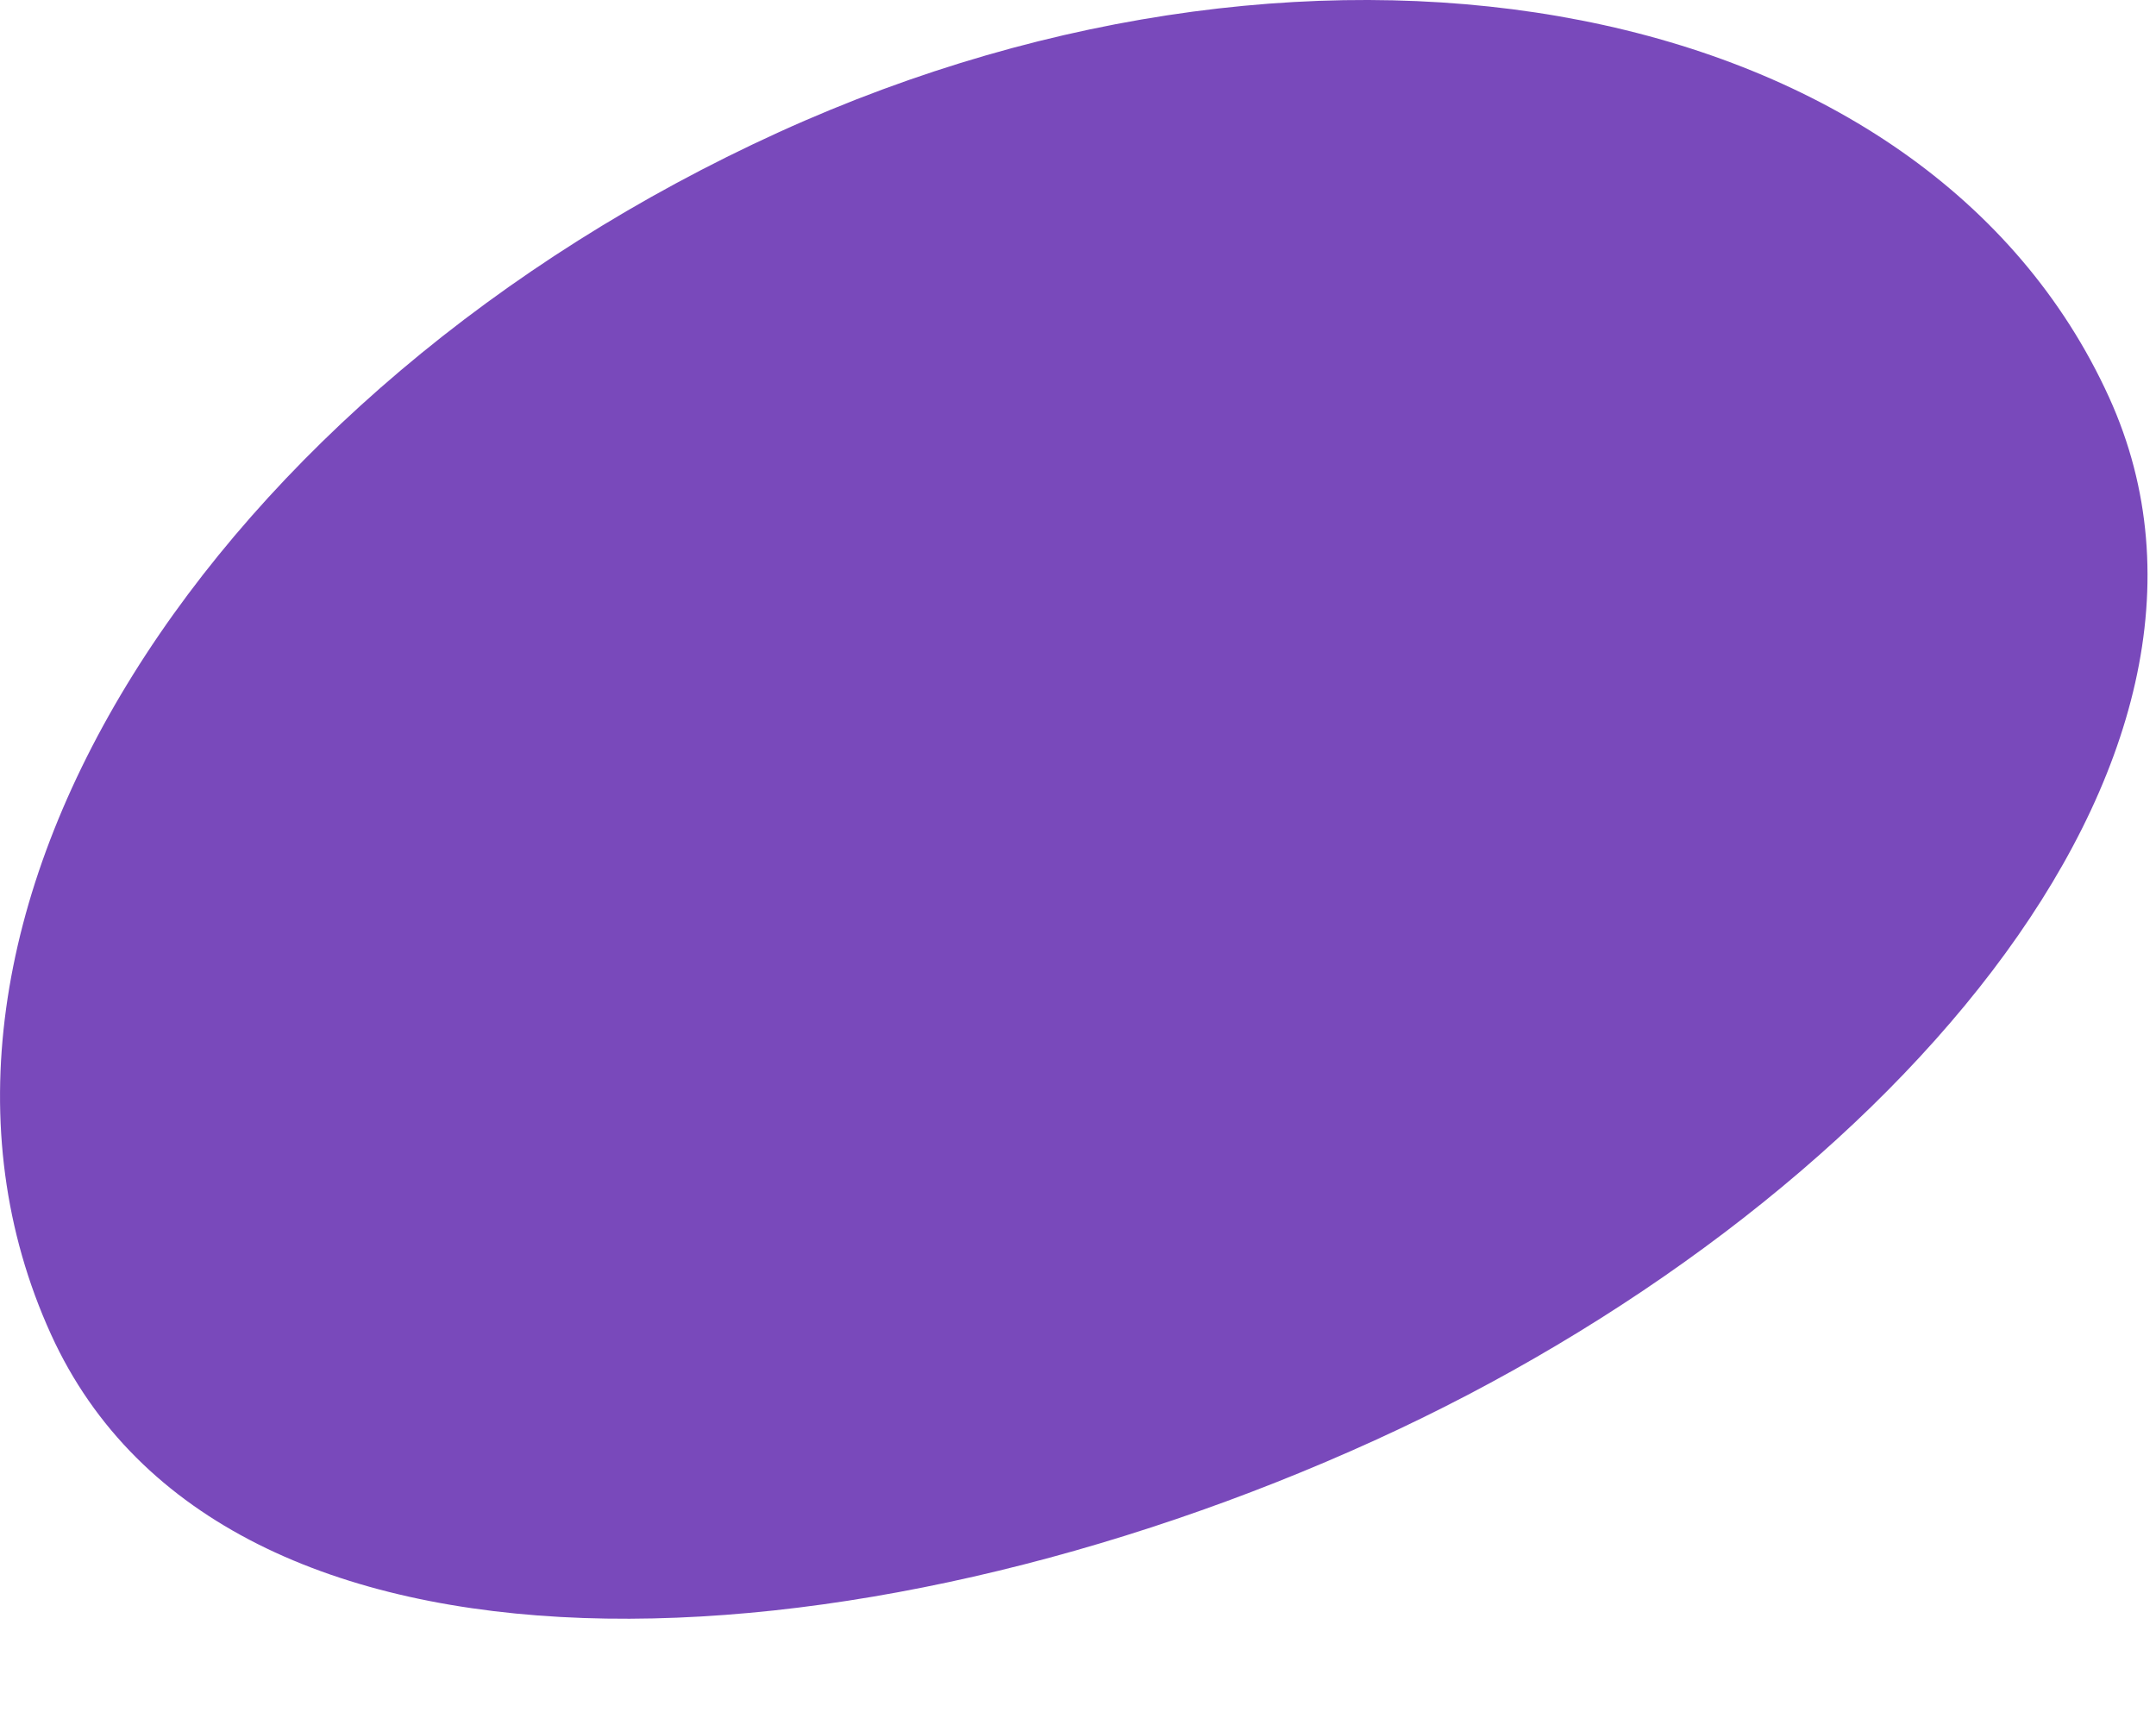 <?xml version="1.0" encoding="UTF-8"?>
<svg xmlns="http://www.w3.org/2000/svg" width="15" height="12" viewBox="0 0 15 12" fill="none">
  <path fill-rule="evenodd" clip-rule="evenodd" d="M5.42 0.919C9.238 -0.819 13.401 -0.03 14.673 2.763C15.835 5.314 13.051 8.433 9.564 10.02C5.96 11.661 1.555 11.92 0.355 9.283C-0.953 6.411 1.494 2.707 5.42 0.919Z" fill="#7949BB"></path>
</svg>
